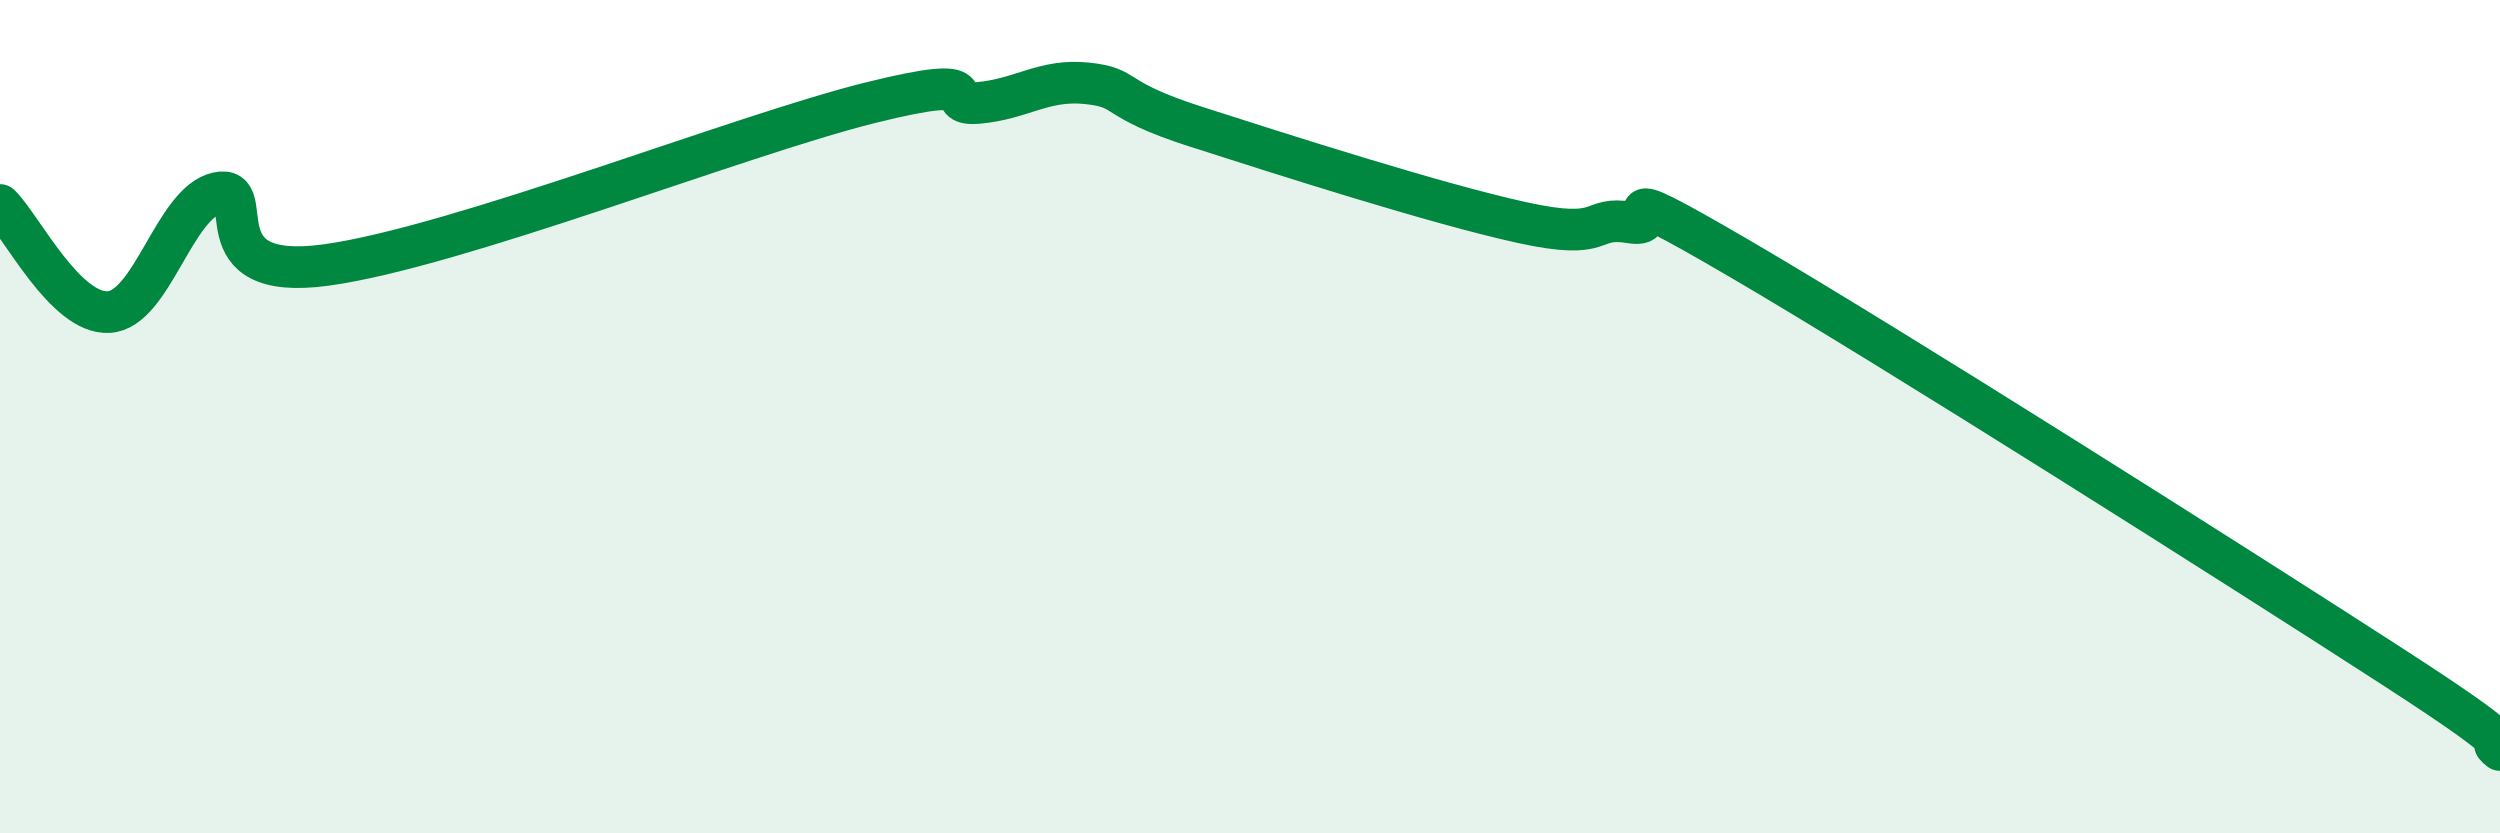 
    <svg width="60" height="20" viewBox="0 0 60 20" xmlns="http://www.w3.org/2000/svg">
      <path
        d="M 0,4.92 C 0.52,5.43 1.57,7.55 2.61,7.49 C 3.65,7.43 4.18,4.86 5.22,4.63 C 6.26,4.4 4.7,6.79 7.83,6.36 C 10.96,5.93 17.74,3.25 20.87,2.47 C 24,1.69 22.44,2.56 23.48,2.47 C 24.52,2.38 25.05,1.89 26.09,2 C 27.13,2.11 26.61,2.37 28.7,3.04 C 30.79,3.71 34.43,4.88 36.52,5.34 C 38.61,5.8 38.09,5.17 39.13,5.34 C 40.17,5.51 38.09,4.07 41.74,6.2 C 45.39,8.33 53.74,13.62 57.39,15.98 C 61.04,18.34 59.48,17.6 60,18L60 20L0 20Z"
        fill="#008740"
        opacity="0.1"
        stroke-linecap="round"
        stroke-linejoin="round"
      />
      <path
        d="M 0,4.92 C 0.52,5.43 1.57,7.55 2.61,7.49 C 3.65,7.43 4.18,4.86 5.22,4.63 C 6.26,4.4 4.7,6.79 7.83,6.36 C 10.96,5.93 17.74,3.25 20.87,2.47 C 24,1.69 22.44,2.56 23.48,2.47 C 24.52,2.38 25.05,1.89 26.09,2 C 27.13,2.11 26.61,2.37 28.7,3.04 C 30.79,3.71 34.43,4.88 36.52,5.34 C 38.61,5.8 38.09,5.17 39.13,5.34 C 40.17,5.51 38.09,4.07 41.74,6.2 C 45.39,8.33 53.74,13.62 57.39,15.98 C 61.04,18.34 59.48,17.6 60,18"
        stroke="#008740"
        stroke-width="1"
        fill="none"
        stroke-linecap="round"
        stroke-linejoin="round"
      />
    </svg>
  